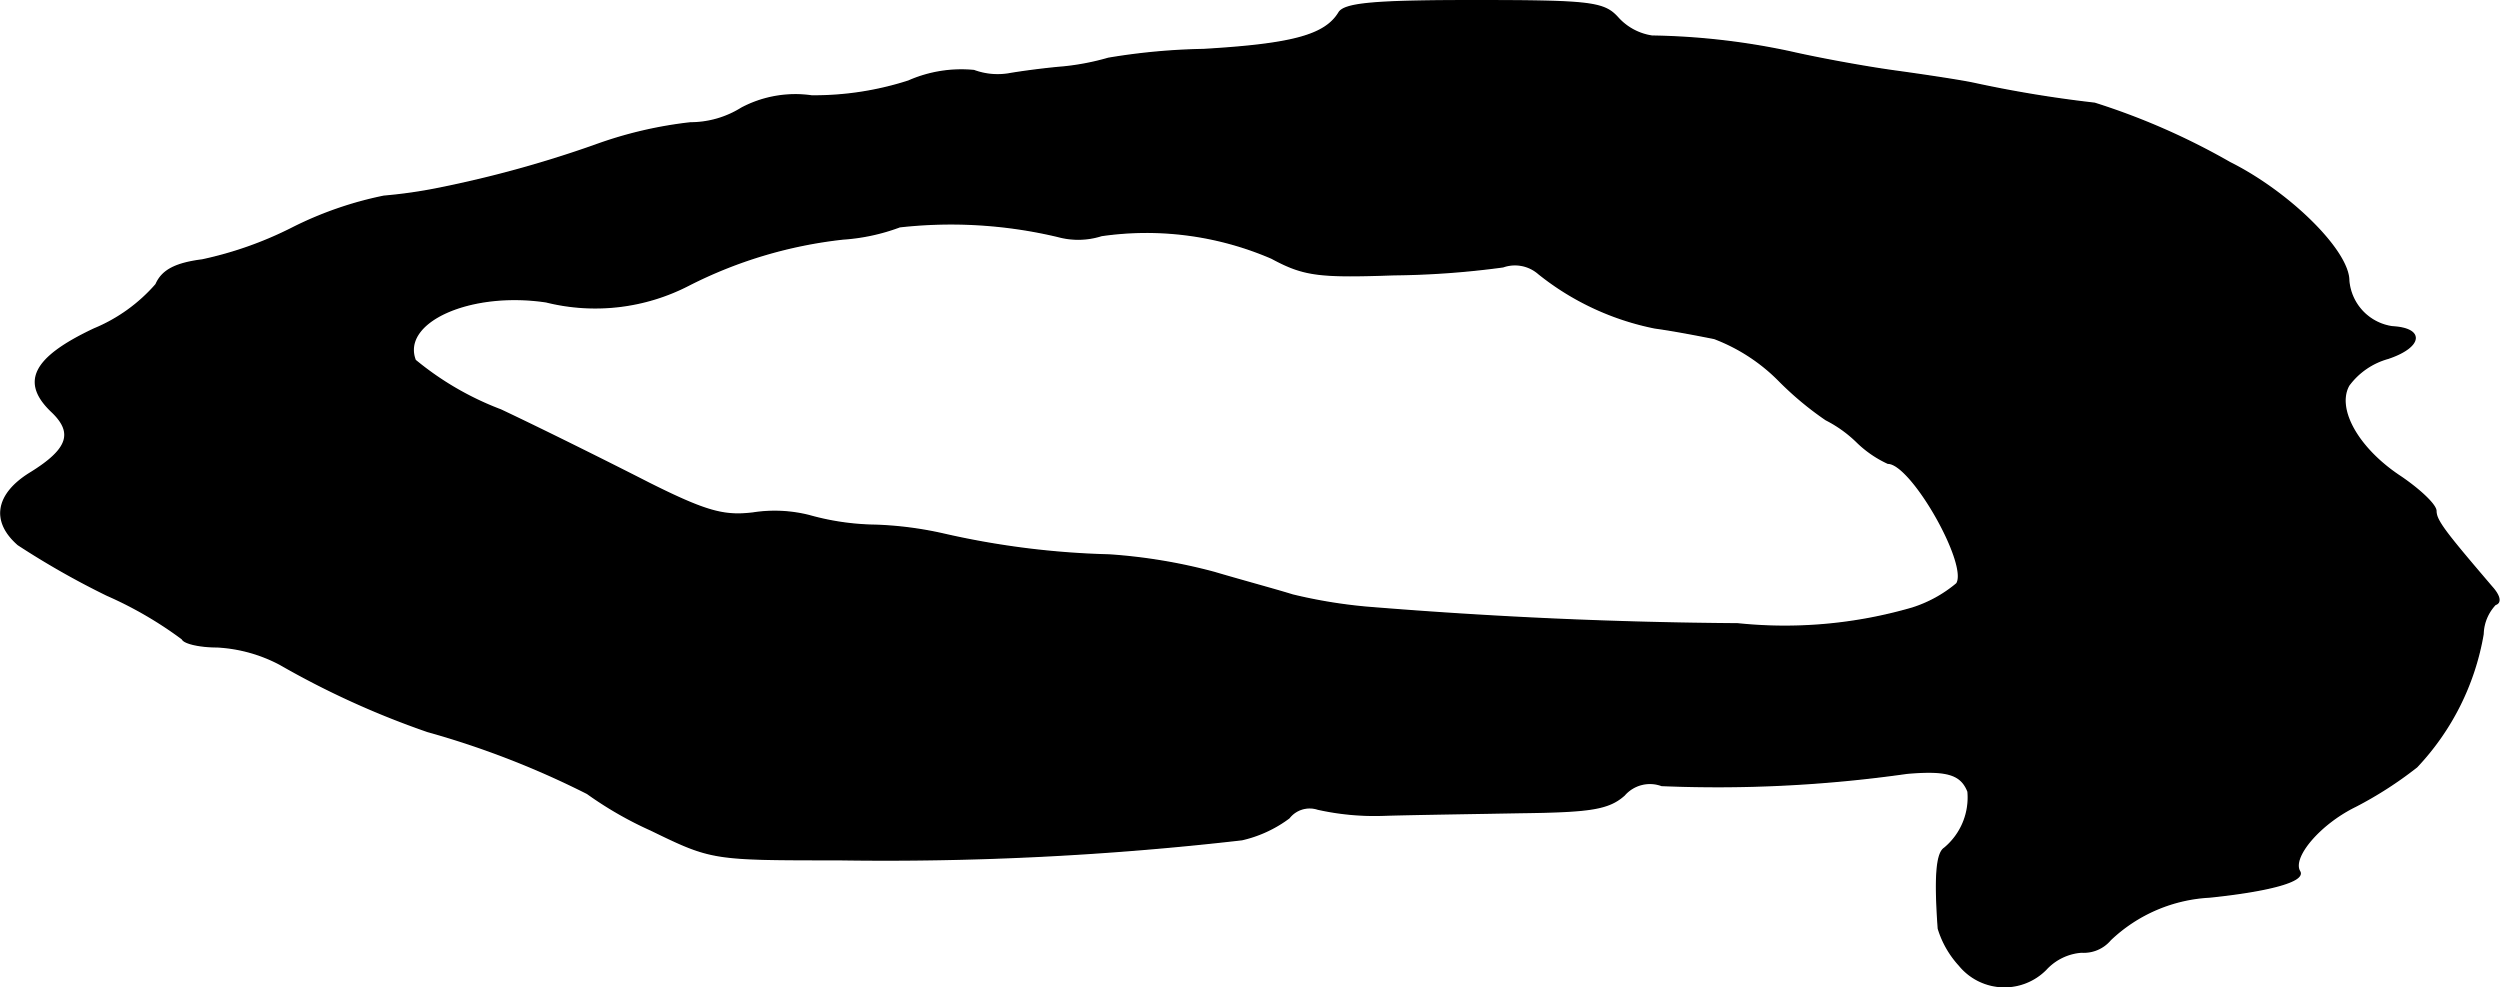 <?xml version="1.0" encoding="UTF-8"?>
<svg xmlns="http://www.w3.org/2000/svg"
     version="1.1"
     width="6.119mm"
     height="2.417mm"
     viewBox="0 0 17.345 6.852">
   <defs>
      <style type="text/css"><![CDATA[
      .a {
        stroke: #000;
        stroke-linecap: round;
        stroke-linejoin: round;
        stroke-width: 0.01px;
      }
    ]]></style>
   </defs>
   <path class="a"
         d="M9.289.09C9.192.247,8.962.308,8.35.344a4.457,4.457,0,0,0-.66.061A1.752,1.752,0,0,1,7.381.465c-.145.012-.315.036-.382.048A.476.476,0,0,1,6.757.49a.907.907,0,0,0-.454.073,2.133,2.133,0,0,1-.672.103A.797.797,0,0,0,5.146.75a.671.671,0,0,1-.357.103,2.871,2.871,0,0,0-.666.157,7.905,7.905,0,0,1-1.078.297,3.359,3.359,0,0,1-.382.055,2.523,2.523,0,0,0-.63.218,2.573,2.573,0,0,1-.63.224c-.188.024-.279.073-.321.17a1.154,1.154,0,0,1-.43.309c-.424.2-.509.369-.291.575.151.145.115.26-.151.424-.236.145-.273.333-.085.497a5.673,5.673,0,0,0,.618.351,2.674,2.674,0,0,1,.521.303c.012.03.121.055.242.055a1.049,1.049,0,0,1,.436.121,5.97,5.97,0,0,0,1.024.466,6.067,6.067,0,0,1,1.108.43,2.556,2.556,0,0,0,.442.254c.424.206.424.206,1.302.206a21.664,21.664,0,0,0,2.798-.139.867.867,0,0,0,.327-.151.182.182,0,0,1,.2-.061,1.807,1.807,0,0,0,.46.042c.2-.006.624-.012.951-.018.478-.006.606-.024.715-.121a.236.236,0,0,1,.26-.067,9.338,9.338,0,0,0,1.702-.085c.279-.024.376.006.424.127a.457.457,0,0,1-.164.394c-.055.036-.067.206-.042.557a.661.661,0,0,0,.145.254.404.404,0,0,0,.6.03.374.374,0,0,1,.248-.121.24.24,0,0,0,.2-.085,1.081,1.081,0,0,1,.69-.297c.406-.042.66-.109.624-.176-.061-.097.139-.333.388-.454a2.68,2.68,0,0,0,.424-.273,1.775,1.775,0,0,0,.46-.921.311.311,0,0,1,.085-.206c.042-.012.03-.061-.024-.121-.321-.376-.388-.46-.388-.527,0-.042-.109-.145-.242-.236-.297-.194-.454-.472-.363-.636a.507.507,0,0,1,.273-.188c.236-.079.254-.206.03-.218a.354.354,0,0,1-.303-.321c0-.206-.412-.612-.824-.818a4.797,4.797,0,0,0-.939-.412,8.441,8.441,0,0,1-.842-.139c-.085-.018-.327-.055-.545-.085s-.545-.091-.727-.133a4.912,4.912,0,0,0-.957-.109A.398.398,0,0,1,11.227.126c-.097-.109-.182-.121-.999-.121C9.543.005,9.325.023,9.289.09ZM7.339,1.64a.532.532,0,0,0,.303-.006,2.191,2.191,0,0,1,1.181.157c.224.121.327.133.848.115a6.045,6.045,0,0,0,.757-.055.25.25,0,0,1,.248.048,1.877,1.877,0,0,0,.806.376c.133.018.321.055.412.073a1.263,1.263,0,0,1,.454.297,2.215,2.215,0,0,0,.321.267.875.875,0,0,1,.212.151.762.762,0,0,0,.218.151c.164,0,.563.703.478.836a.902.902,0,0,1-.309.17,3.166,3.166,0,0,1-1.211.109c-.842-.006-1.678-.042-2.574-.115a3.507,3.507,0,0,1-.515-.085c-.115-.036-.363-.103-.545-.157A3.791,3.791,0,0,0,7.696,3.851a5.785,5.785,0,0,1-1.151-.145A2.514,2.514,0,0,0,6.073,3.645a1.778,1.778,0,0,1-.46-.067.977.977,0,0,0-.388-.018c-.2.024-.321-.006-.721-.206-.26-.133-.721-.363-1.03-.509a2.095,2.095,0,0,1-.594-.345c-.103-.267.382-.485.909-.406a1.41,1.41,0,0,0,.987-.115,3.101,3.101,0,0,1,1.072-.321,1.388,1.388,0,0,0,.394-.085A3.207,3.207,0,0,1,7.339,1.64Z"/>
</svg>
